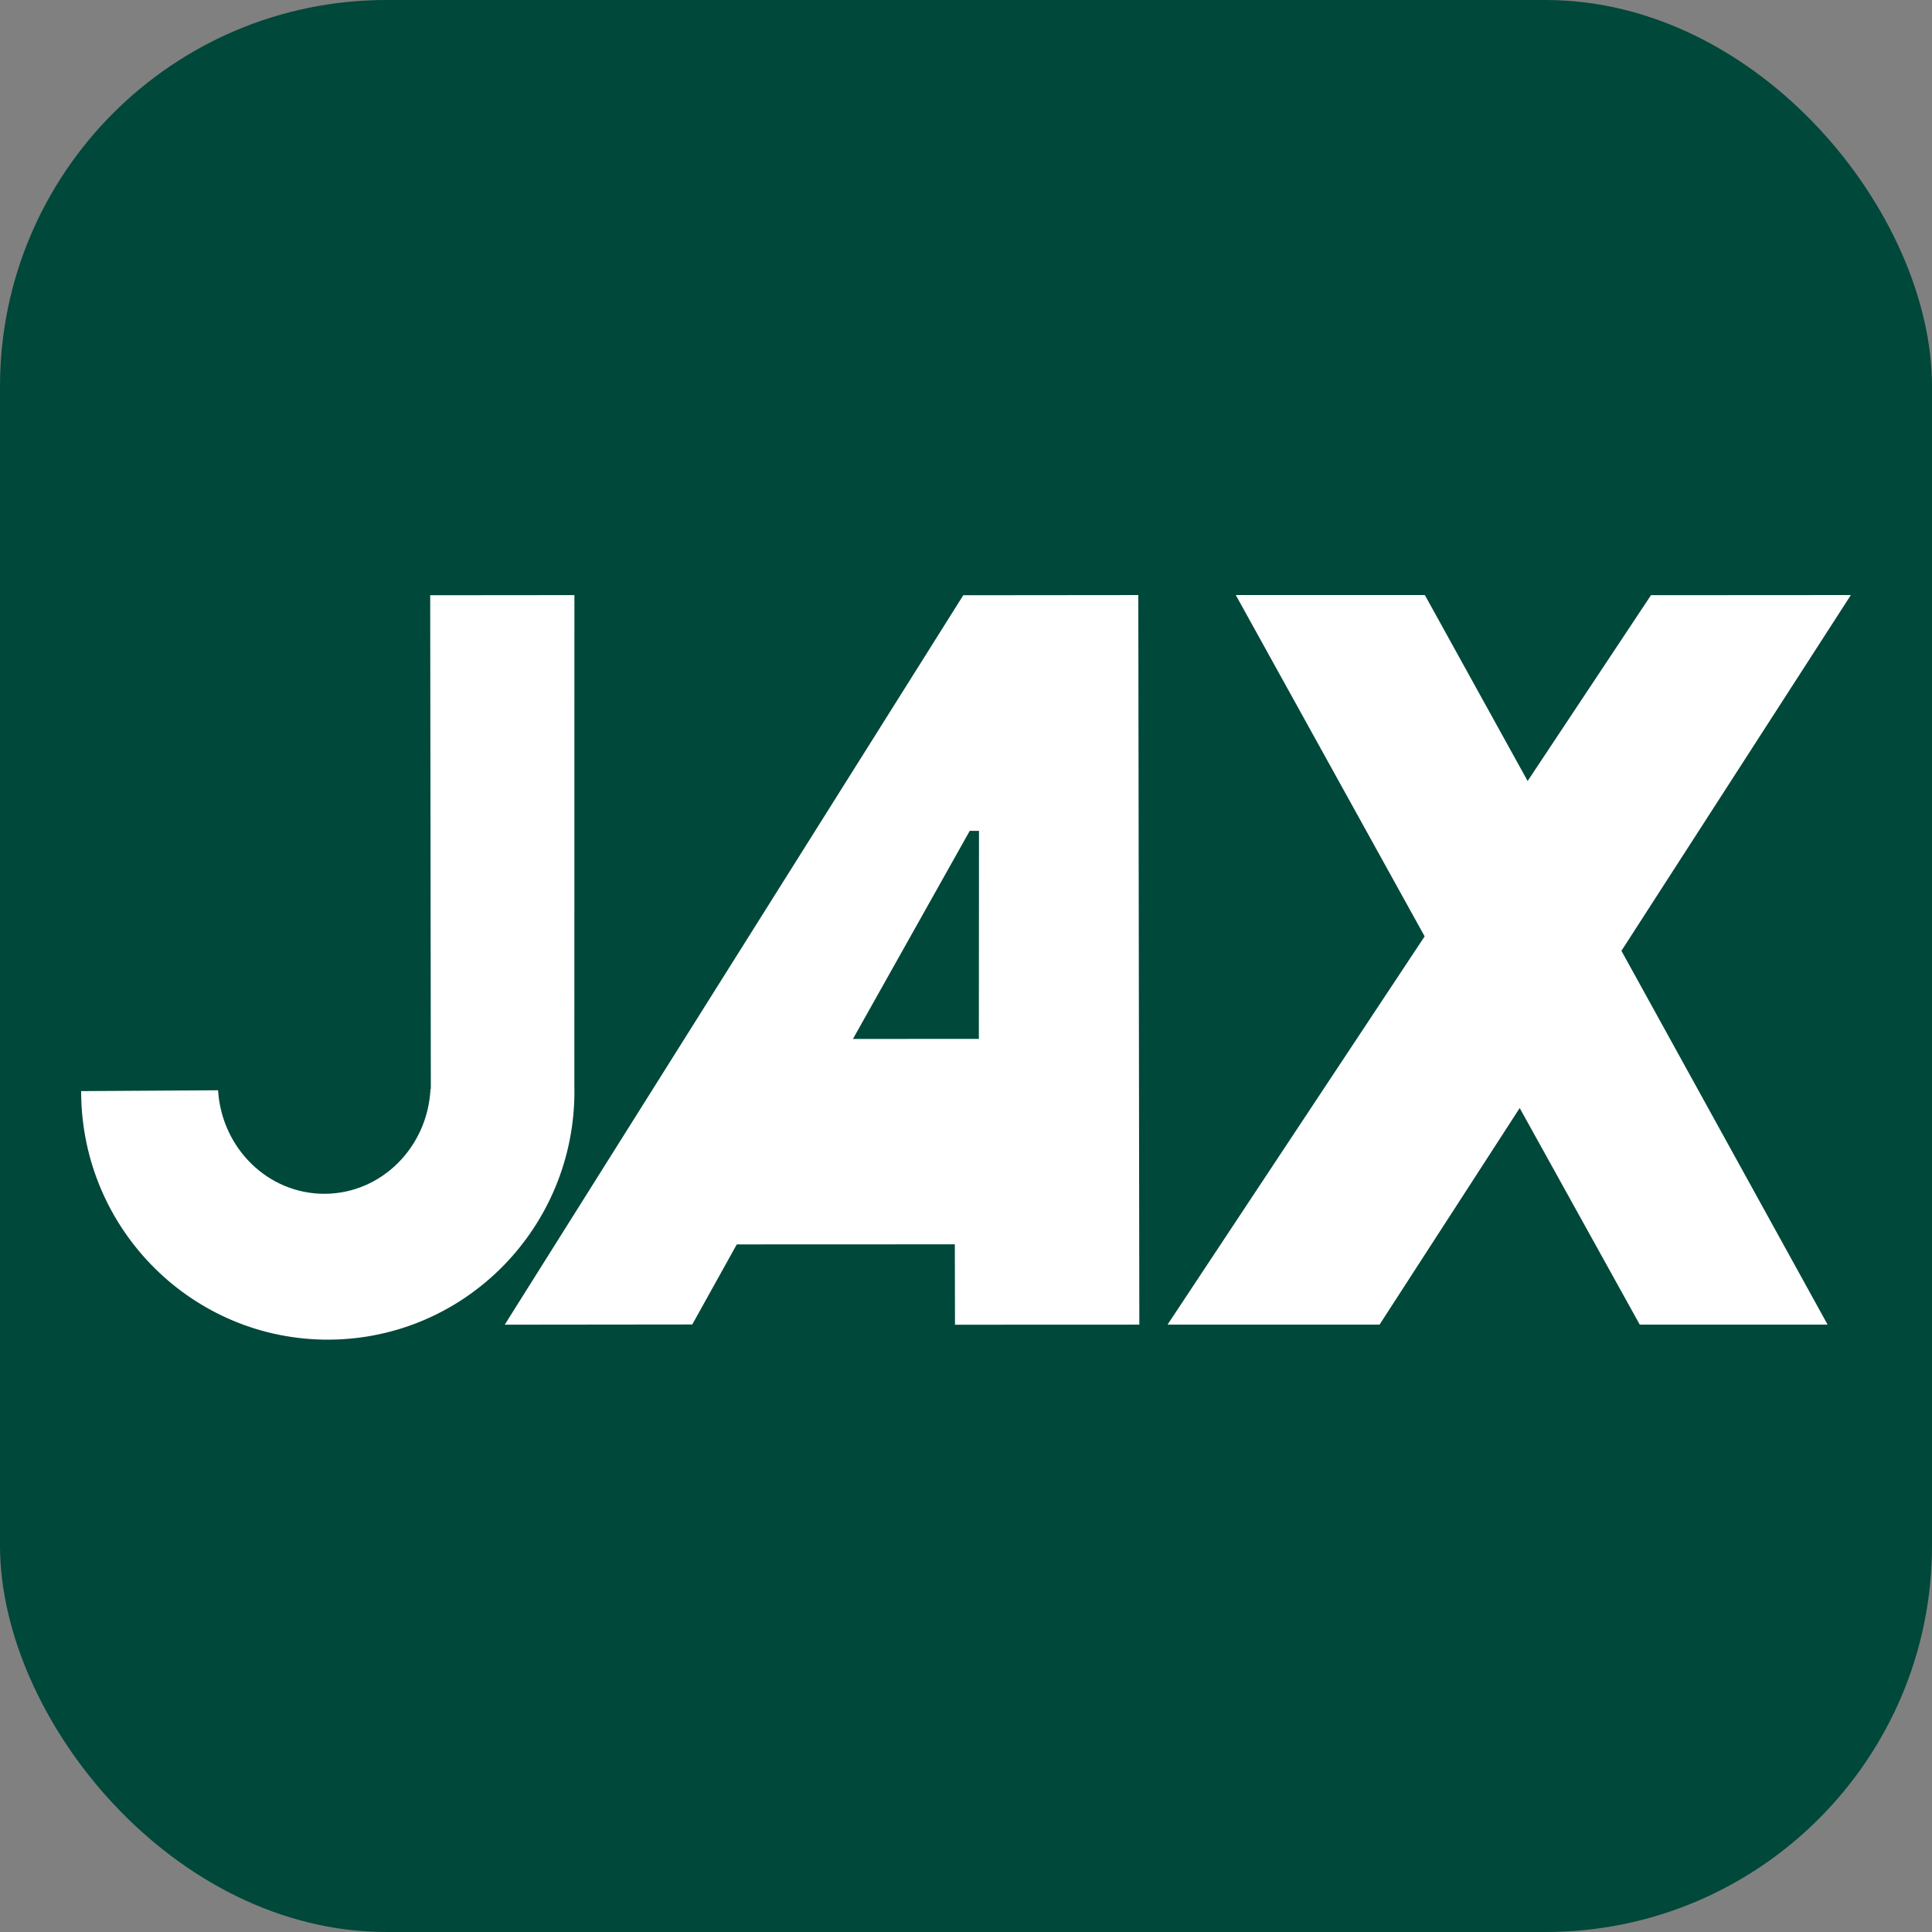 <svg xmlns="http://www.w3.org/2000/svg" fill="none" viewBox="0 0 500 500" height="500" width="500">
<rect x="0" y="0" width="500" height="500" fill="#808080" stroke="none"/>
<rect fill="#00483A" rx="100" height="500" width="500"></rect>
<path fill="white" d="M148.645 281.577L148.656 154.012L111.334 154.045L111.499 281.809H111.413C110.684 296.847 98.787 308.858 84.096 308.952C69.409 309.042 57.362 297.182 56.44 282.161L21.007 282.38C21.009 282.527 21 282.674 21 282.825C21.223 318.323 49.979 346.918 85.236 346.699C120.487 346.48 148.886 317.525 148.661 282.021C148.661 281.87 148.648 281.724 148.645 281.577Z"></path>
<path fill="white" d="M249.295 154.046L130.623 342.83L179.157 342.777L190.679 322.049L247.111 322.027L247.151 342.838L294.858 342.819L294.591 154.002L249.295 154.046ZM253.327 268.861L220.738 268.883L250.97 215.018L253.362 215.027L253.327 268.861Z"></path>
<path fill="white" d="M478.999 154L427.274 154.033L395.351 202.124L368.752 154H319.82L368.695 242.33L302.154 342.819H357.021L393.296 286.762L424.37 342.819H472.984L419.623 246.073L478.999 154Z"></path>
</svg>
